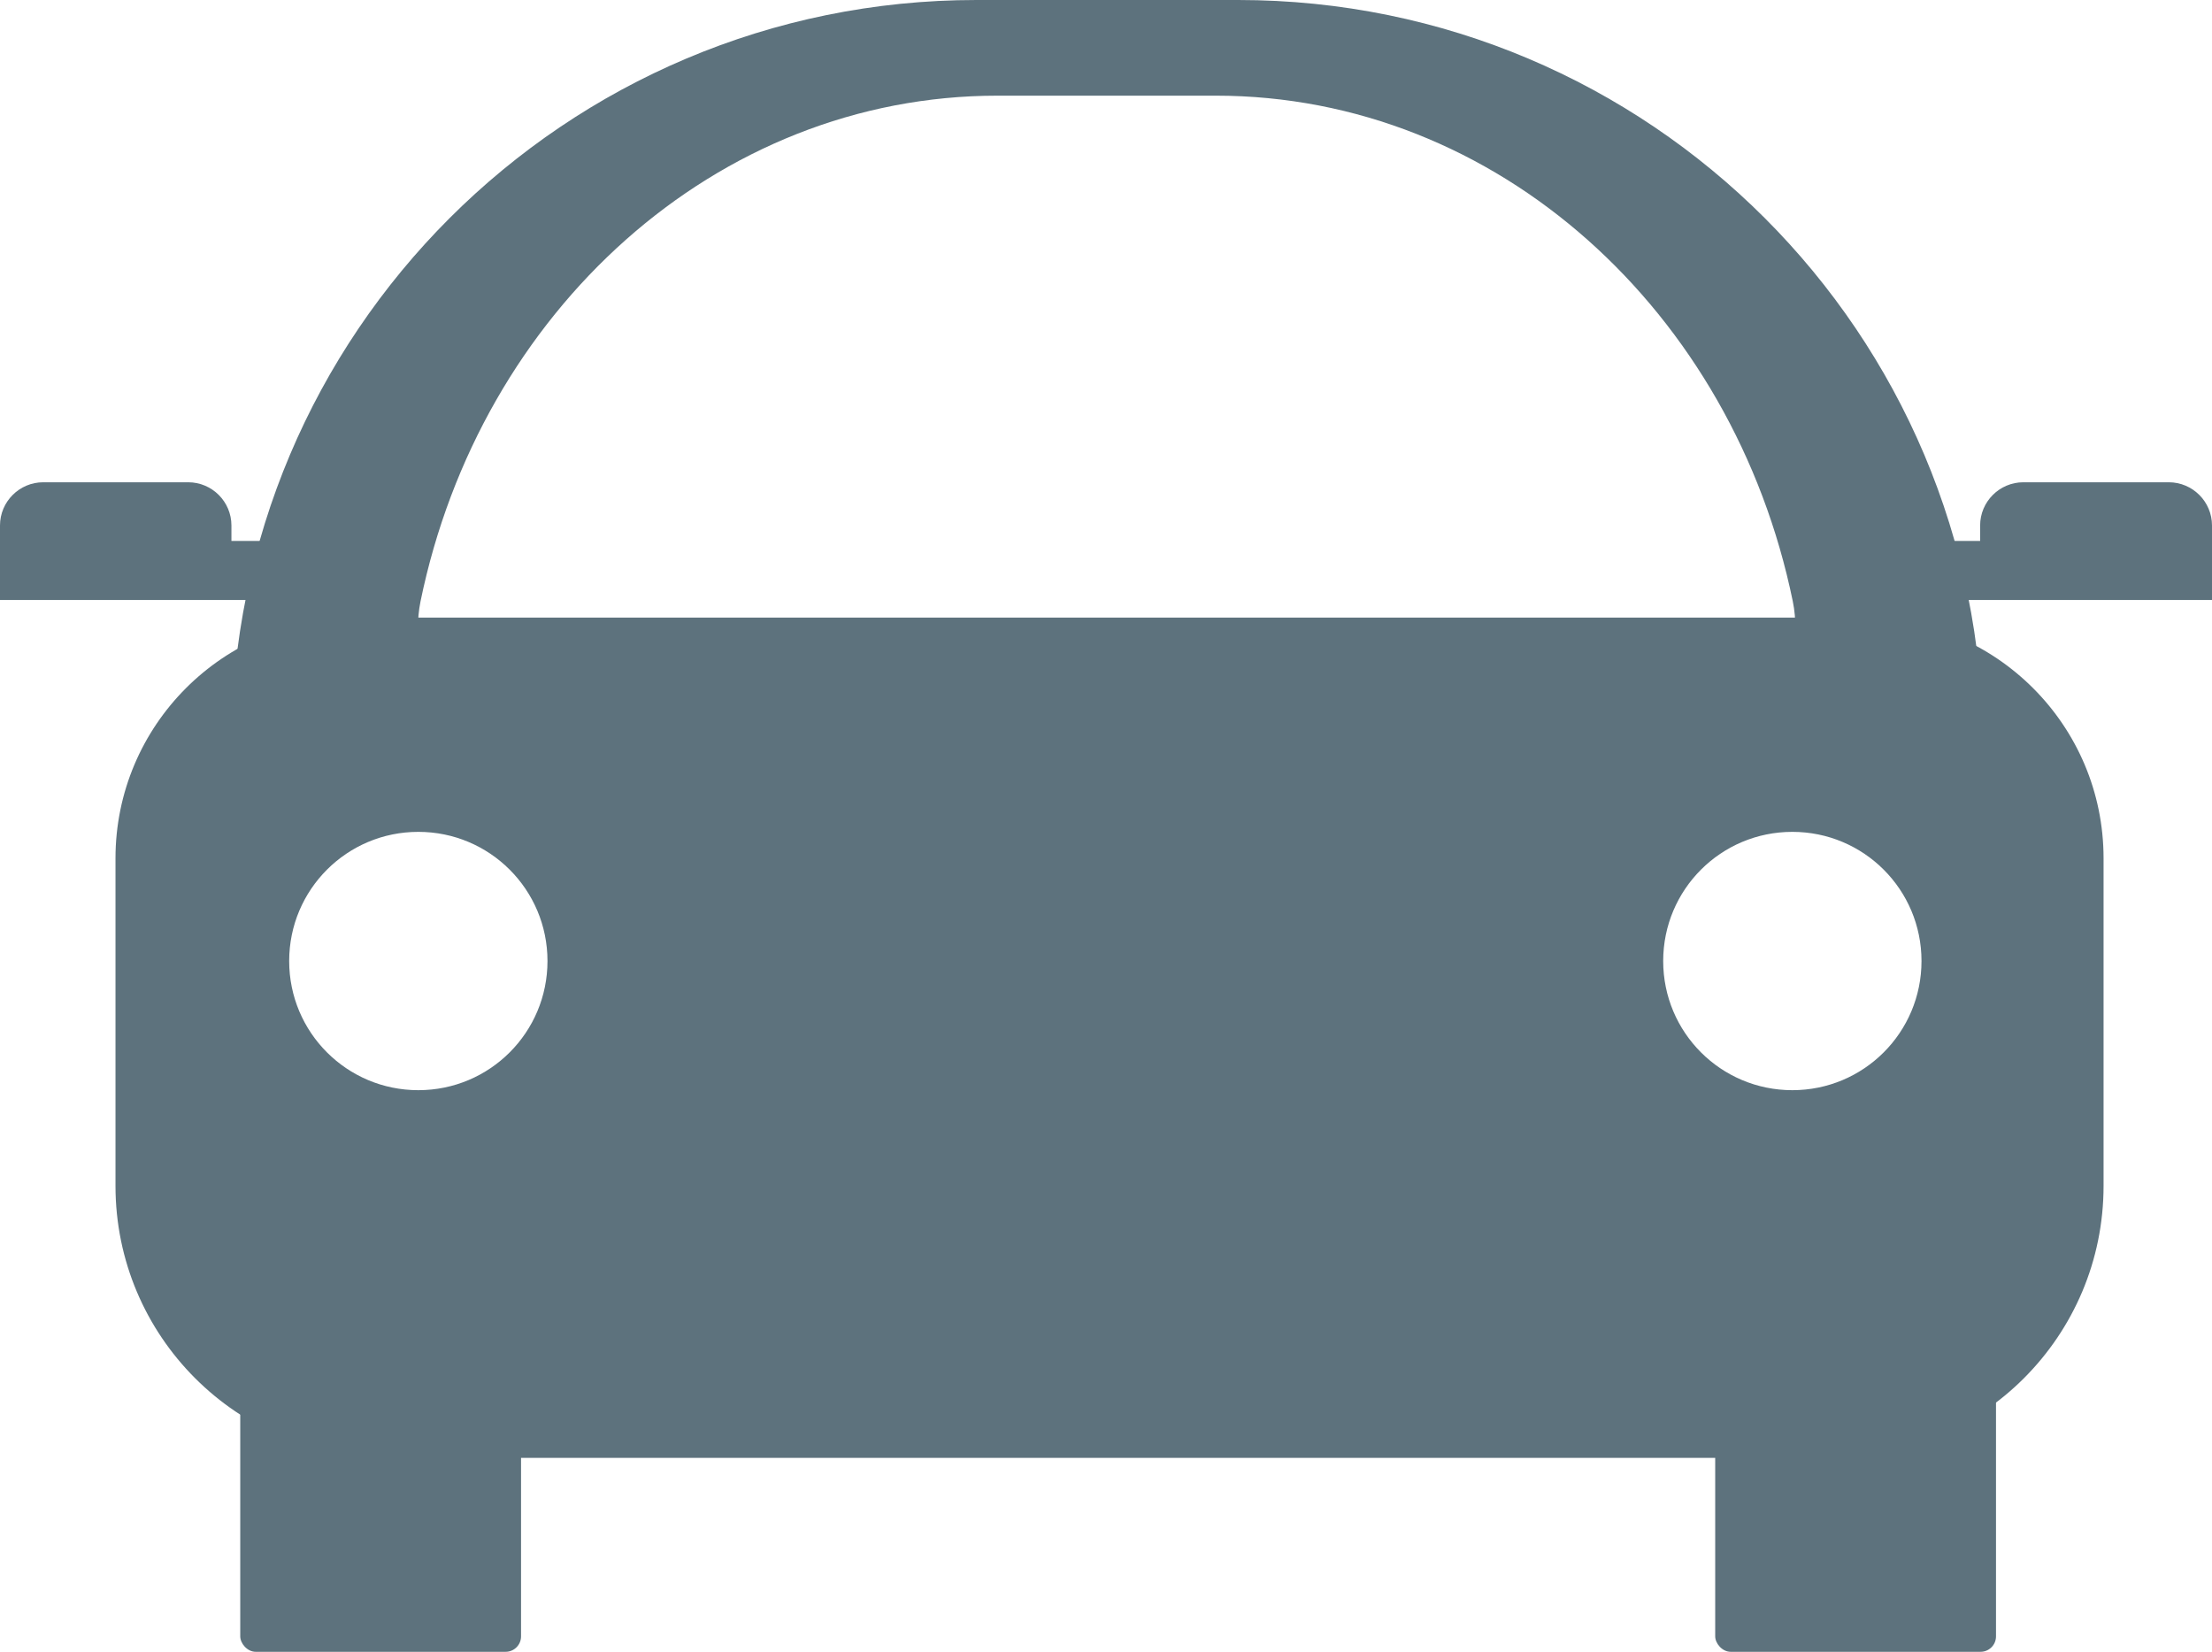 <?xml version="1.0" encoding="UTF-8"?>
<svg xmlns="http://www.w3.org/2000/svg" id="Layer_2" data-name="Layer 2" viewBox="0 0 50.18 37.47">
  <defs>
    <style>
      .cls-1 {
        fill: #5d727d;
      }
    </style>
  </defs>
  <g id="Layer_5" data-name="Layer 5">
    <g>
      <g>
        <rect class="cls-1" x="5.45" y="28.67" width="6.37" height="8.8" rx=".35" ry=".35"></rect>
        <rect class="cls-1" x="38.91" y="28.67" width="6.37" height="8.8" rx=".35" ry=".35"></rect>
      </g>
      <path class="cls-1" d="M44.98,16.89C44.98,7.56,37.42,0,28.09,0h-5.94C12.82,0,5.25,7.56,5.25,16.89l.05,1.14h39.72l-.05-1.14ZM38.25,16.89H11.98c-1.56,0-2.78-1.58-2.44-3.25,1.35-6.57,6.7-11.47,13.09-11.47h4.95c6.39,0,11.74,4.9,13.09,11.47.34,1.67-.88,3.25-2.44,3.25Z"></path>
      <path class="cls-1" d="M42.24,14.01H8.08c-3.02,0-5.46,2.45-5.46,5.46v7.43c0,3.41,2.76,6.17,6.17,6.17h32.76c3.41,0,6.17-2.76,6.17-6.17v-7.43c0-3.02-2.45-5.46-5.46-5.46ZM9.49,24.73c-1.62,0-2.93-1.31-2.93-2.93s1.31-2.93,2.93-2.93,2.93,1.31,2.93,2.93-1.31,2.93-2.93,2.93ZM40.66,24.73c-1.62,0-2.93-1.31-2.93-2.93s1.31-2.93,2.93-2.93,2.93,1.31,2.93,2.93-1.31,2.93-2.93,2.93Z"></path>
      <path class="cls-1" d="M5.25,12.28v-.36c0-.54-.44-.98-.98-.98H.98c-.54,0-.98.44-.98.98v1.69h6.02v-1.34h-.77Z"></path>
      <path class="cls-1" d="M44.92,12.28v-.36c0-.54.44-.98.98-.98h3.3c.54,0,.98.44.98.98v1.69h-5.25s-.77,0-.77,0v-1.34h.77Z"></path>
    </g>
  </g>
</svg>
